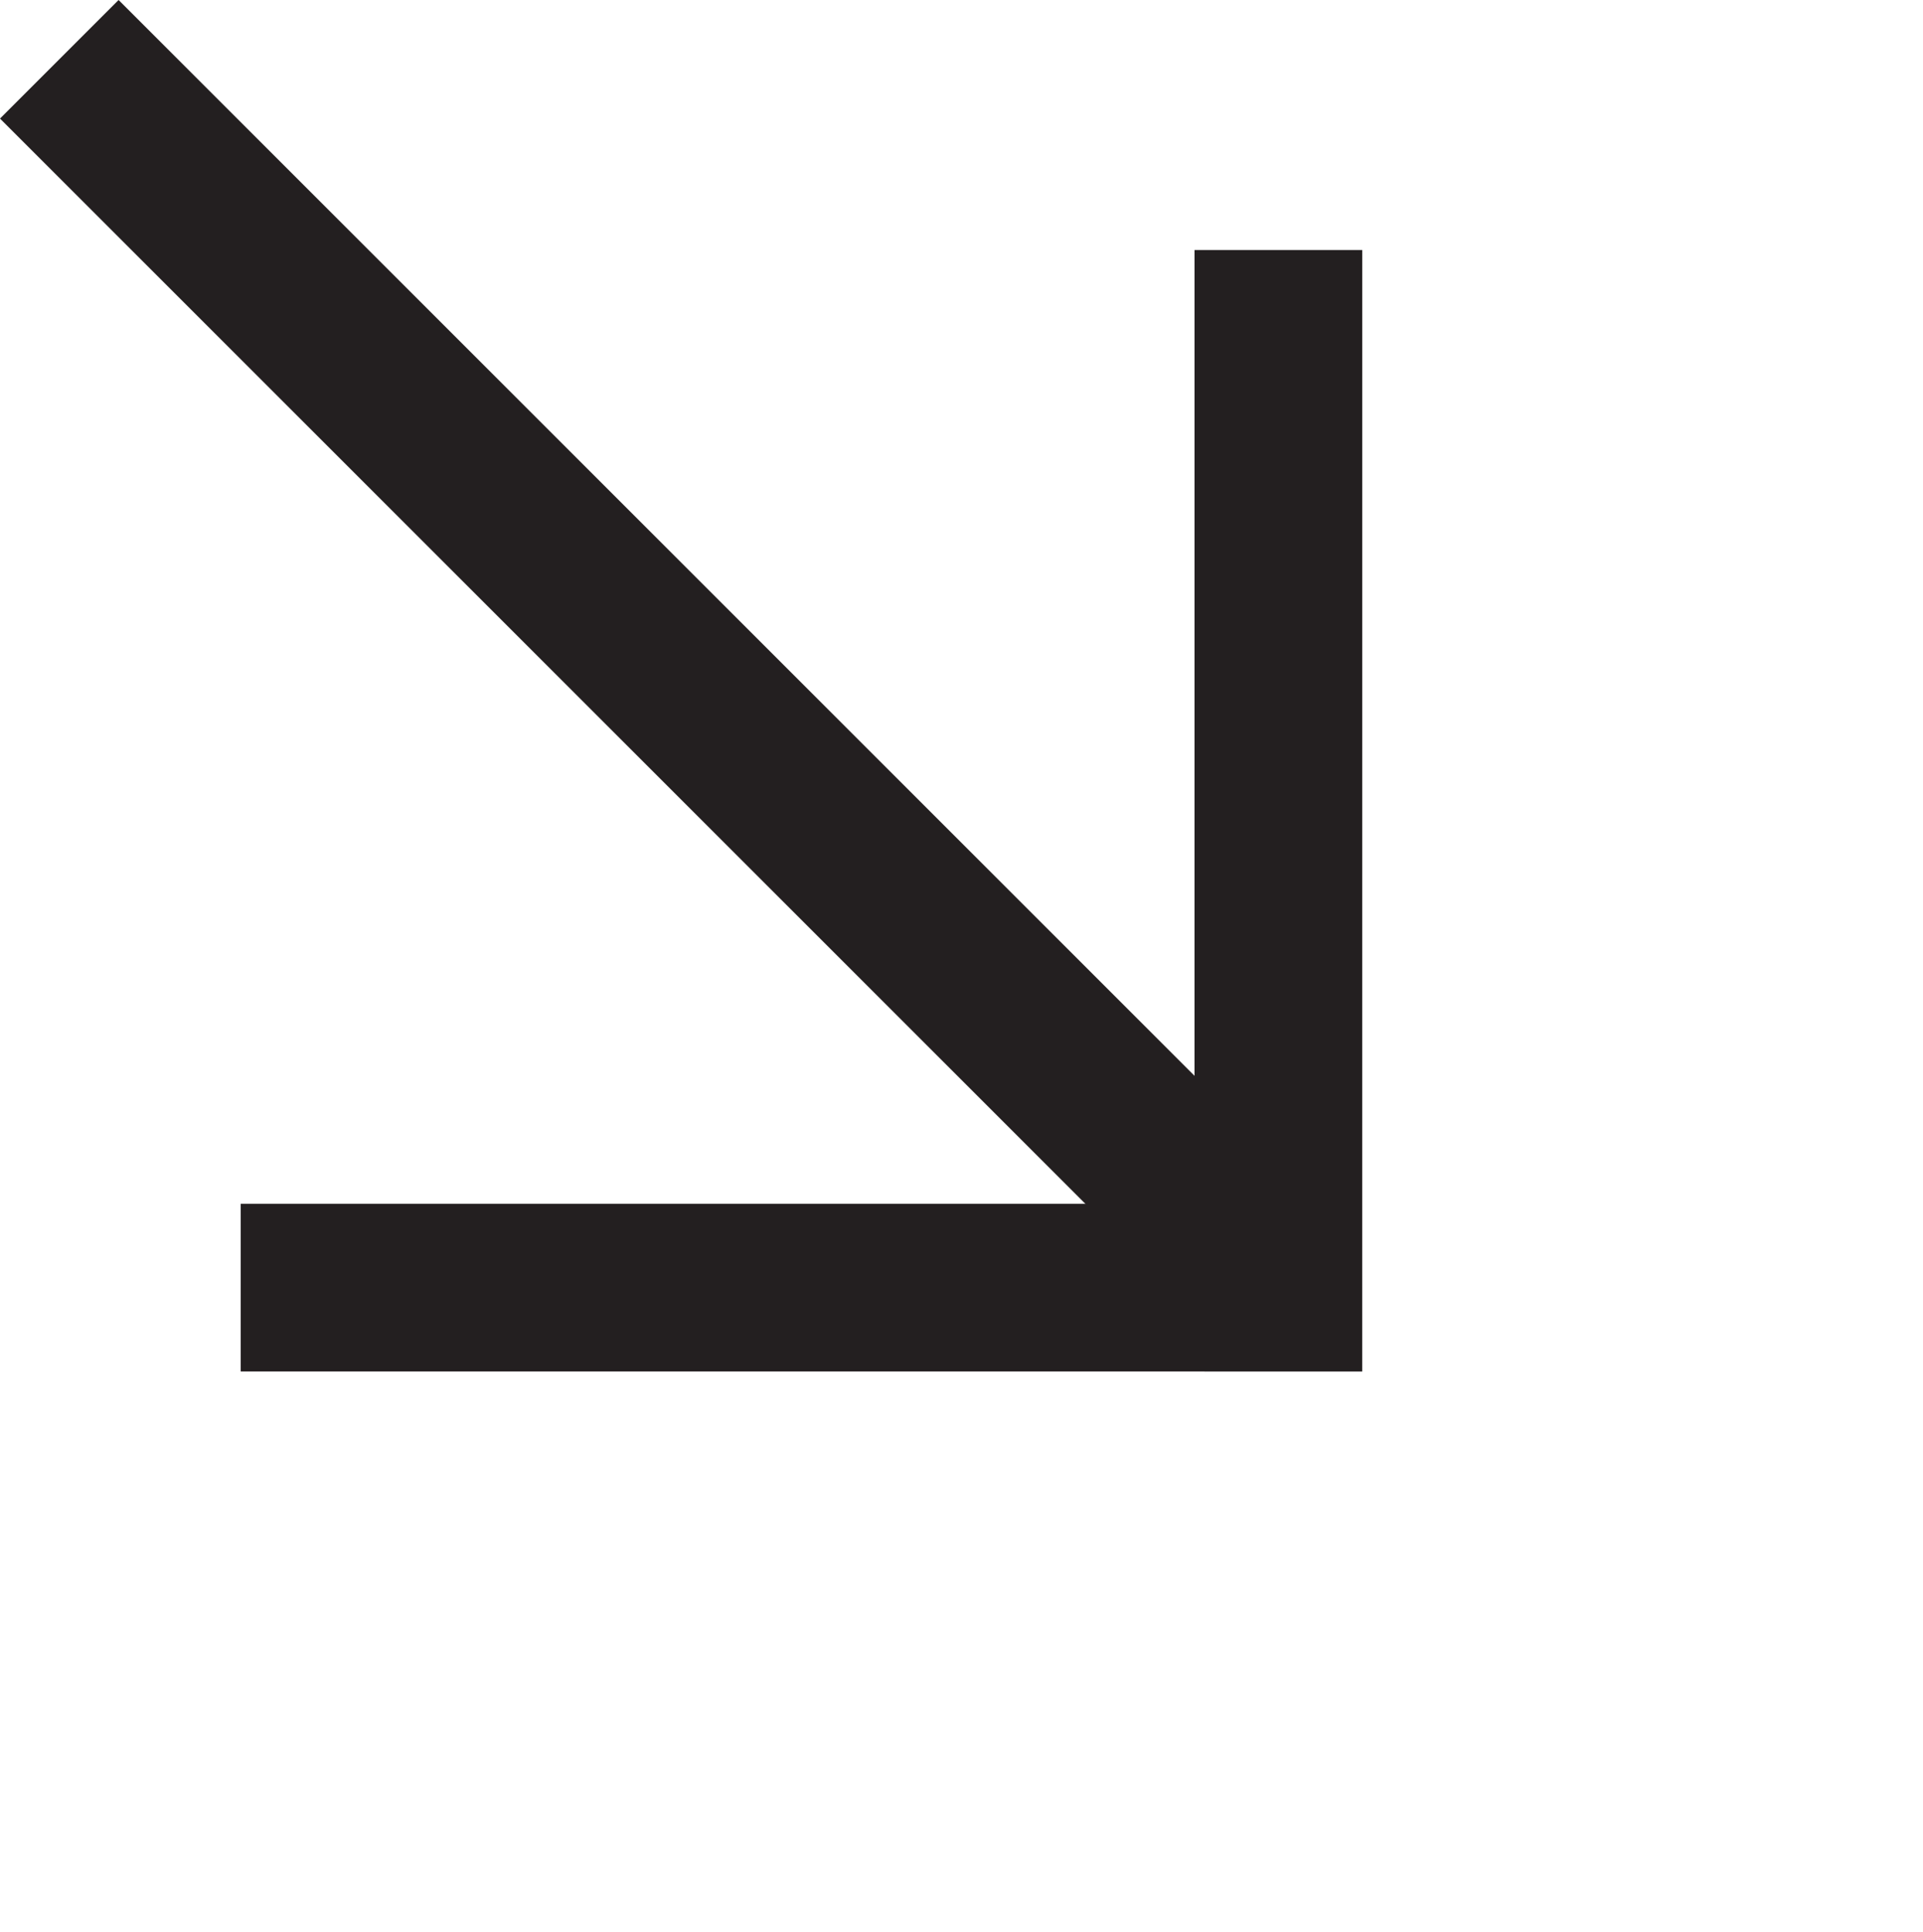 <?xml version="1.0" encoding="UTF-8"?>
<svg xmlns="http://www.w3.org/2000/svg" xmlns:xlink="http://www.w3.org/1999/xlink" version="1.1" id="Layer_1" x="0px" y="0px" width="114.678px" height="115.24px" viewBox="0 0 114.678 115.24" xml:space="preserve">
<g id="Group_1687" transform="translate(190.212 -948.937) rotate(45)">
	<line id="Line_1" fill="none" stroke="#231F20" stroke-width="10" x1="541.5" y1="805.5" x2="642.953" y2="805.5"></line>
	<path id="Path_1" fill="none" stroke="#231F20" stroke-width="10" d="M600.953,762.139l43.758,43.76l-43.758,43.756"></path>
</g>
</svg>
